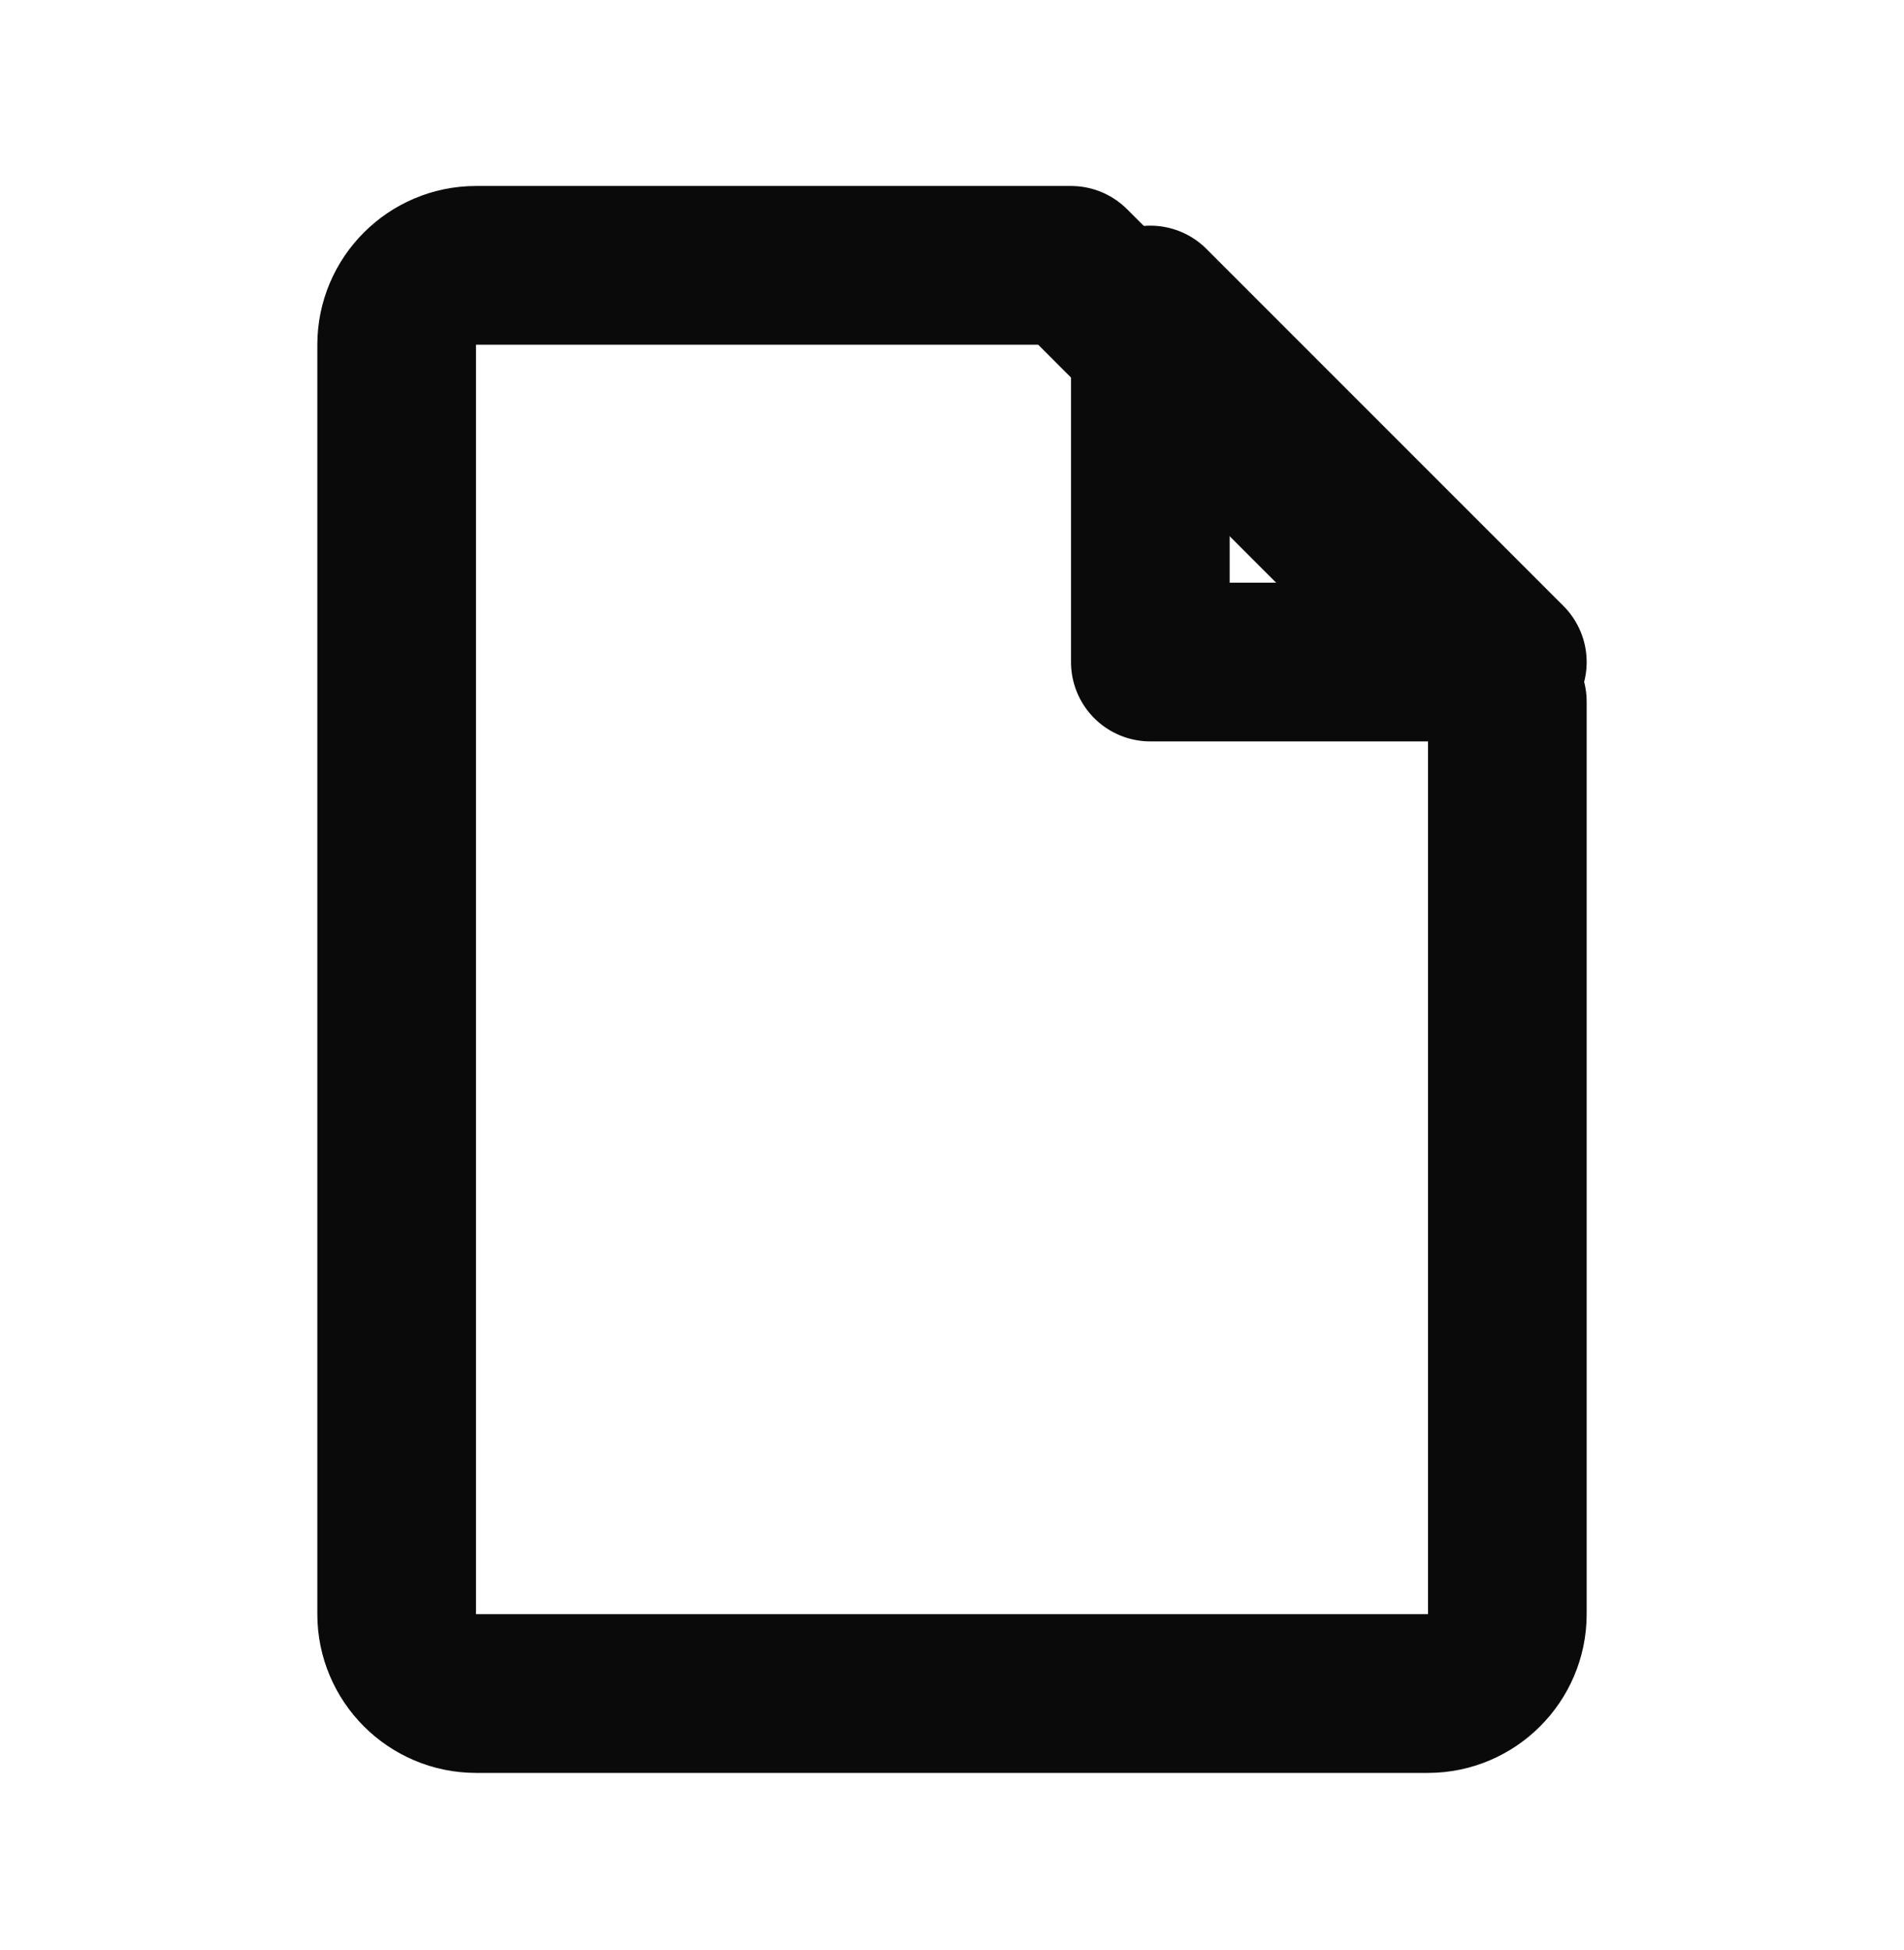 <svg width="42" height="43" viewBox="0 0 42 43" fill="none" xmlns="http://www.w3.org/2000/svg">
<path d="M23.625 5.852L33.25 15.477V35.602C33.25 36.564 32.462 37.352 31.5 37.352H10.5C9.537 37.352 8.75 36.564 8.75 35.602V7.602C8.75 6.639 9.537 5.852 10.5 5.852H23.625Z" stroke="#0A0A0B" stroke-width="3.5" stroke-linecap="round" stroke-linejoin="round"/>
<path d="M25.375 6.727V14.602H33.25L25.375 6.727Z" stroke="#0A0A0B" stroke-width="3.5" stroke-linecap="round" stroke-linejoin="round"/>
</svg>
